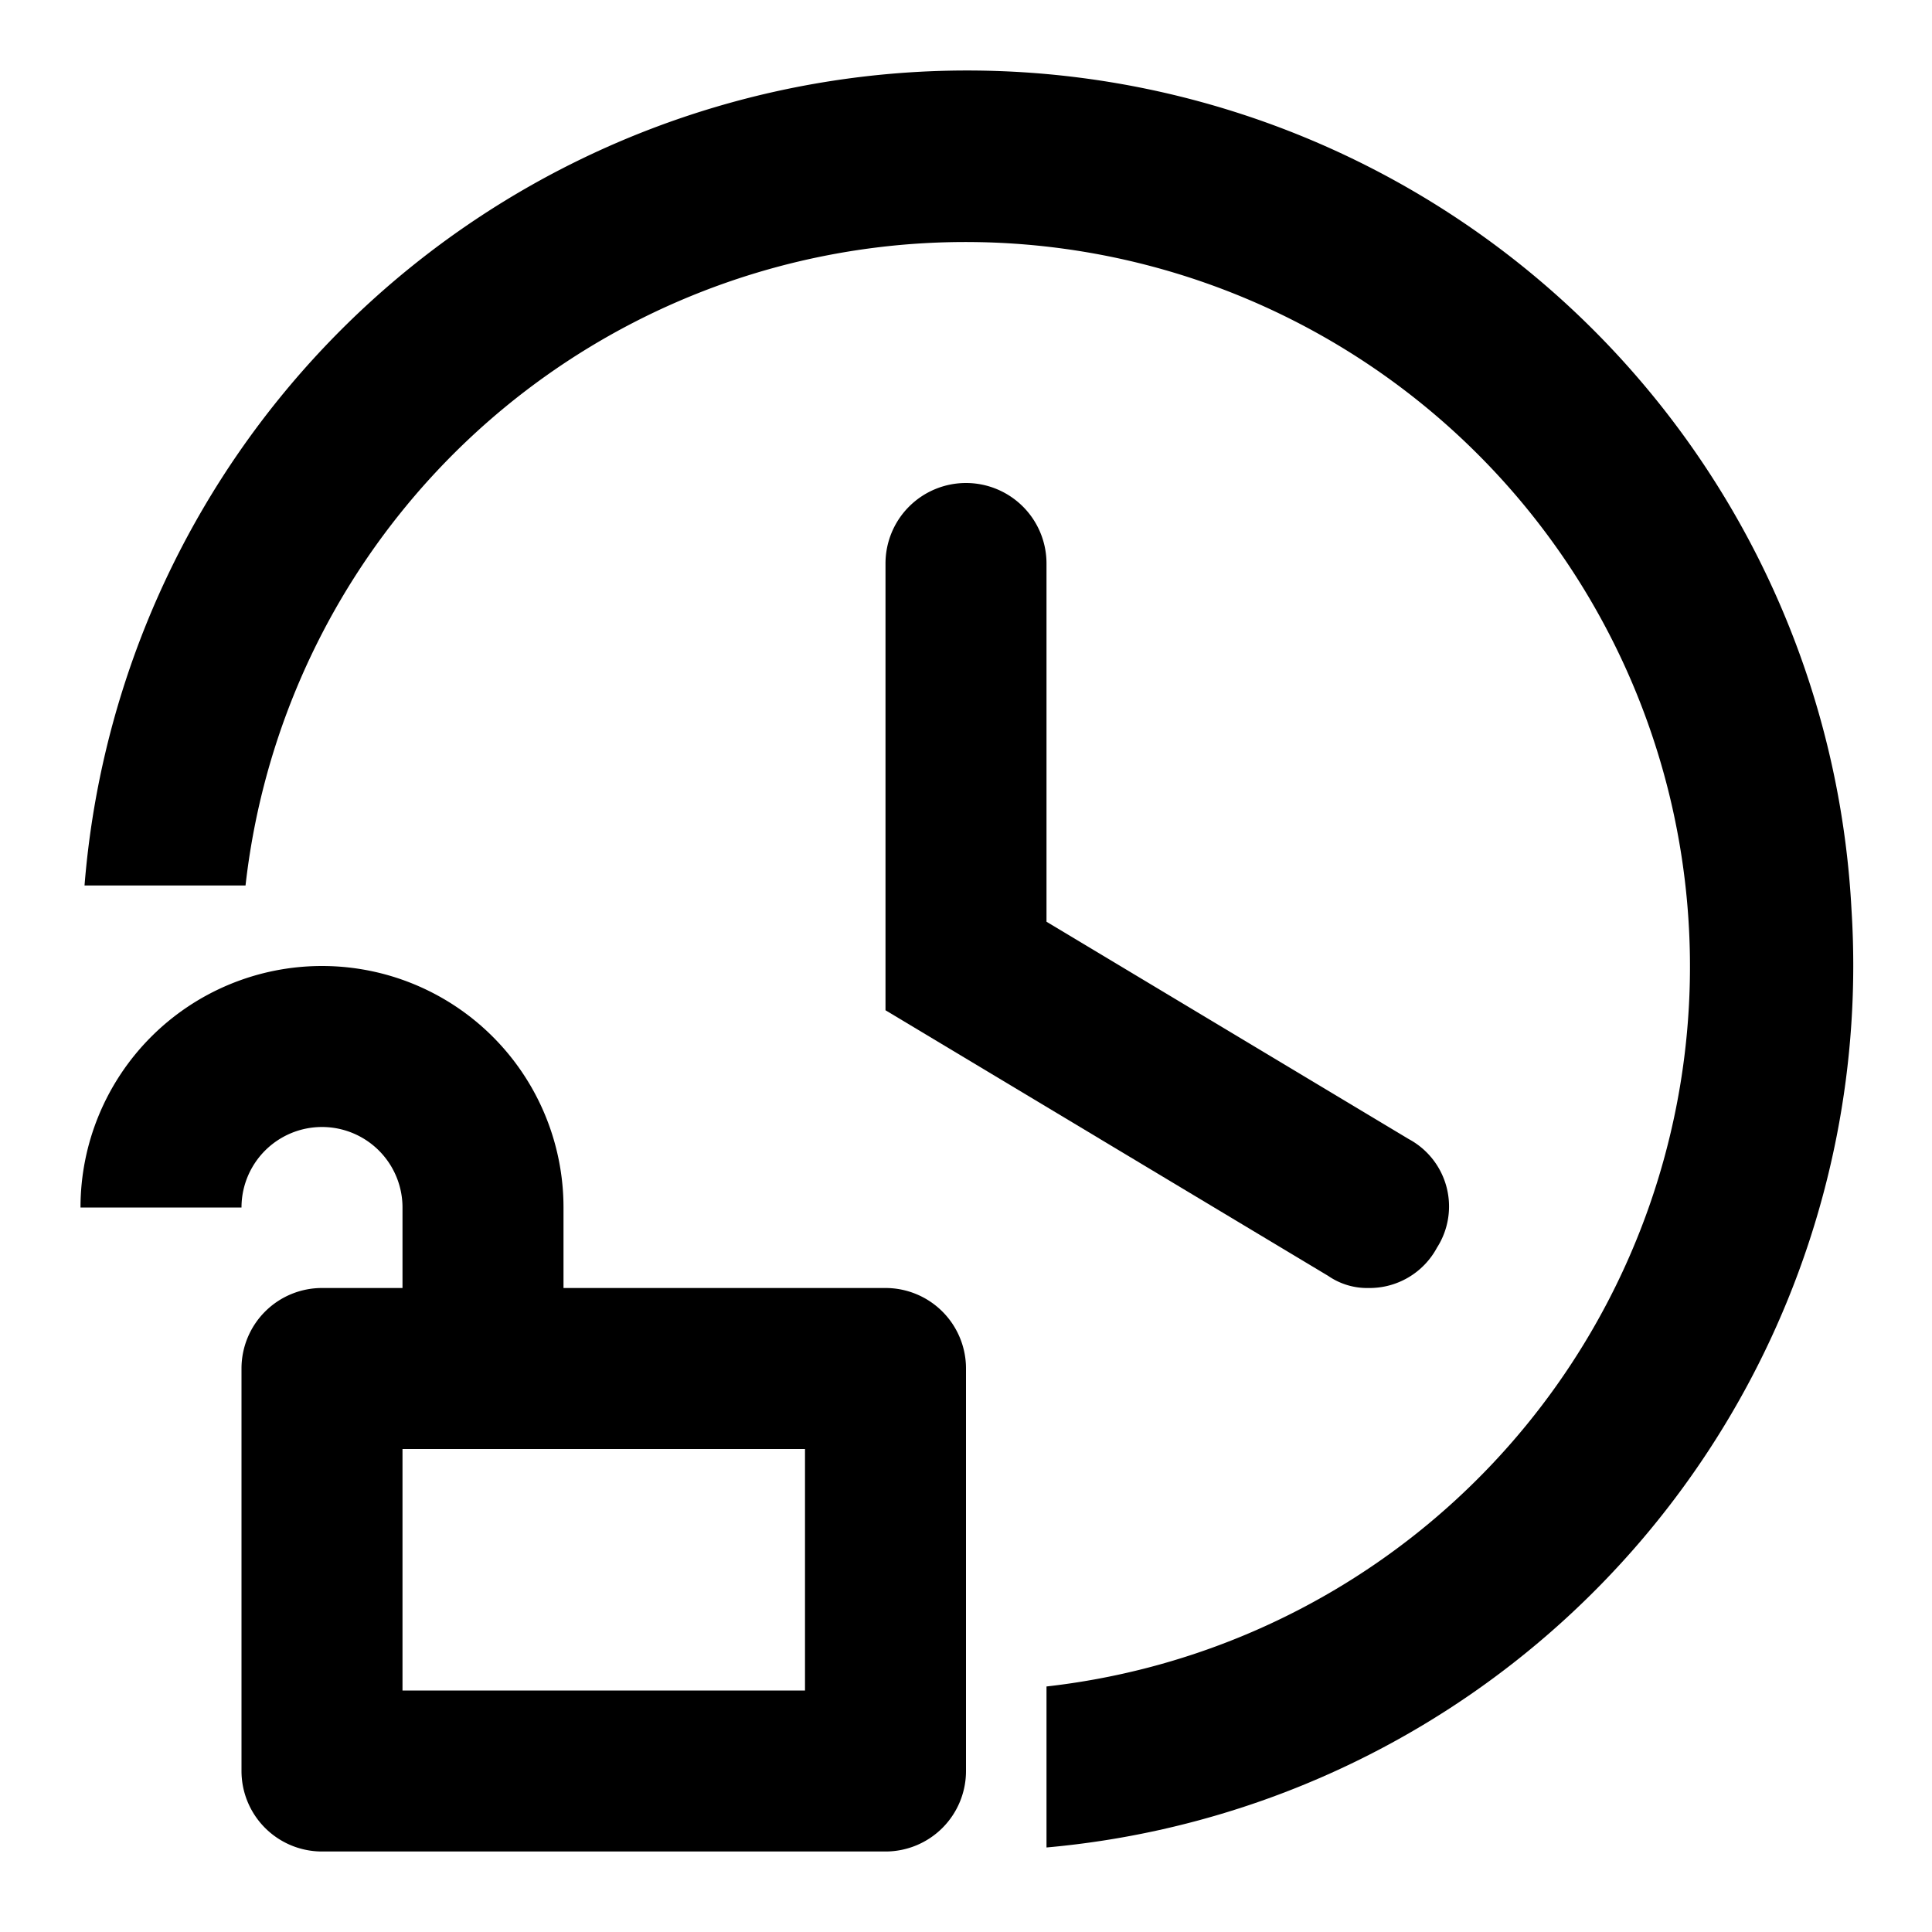 <?xml version="1.0" encoding="utf-8"?><!-- Скачано с сайта svg4.ru / Downloaded from svg4.ru -->
<svg width="800px" height="800px" viewBox="0 0 48 48" xmlns="http://www.w3.org/2000/svg">
  <title>time-unlock</title>
  <g id="Layer_2" data-name="Layer 2">
    <g id="invisible_box" data-name="invisible box">
      <rect width="48" height="48" fill="none"/>
    </g>
    <g id="Q3_icons" data-name="Q3 icons">
      <g>
        <path d="M46,22.6A22,22,0,0,0,2.1,22h4A18,18,0,1,1,26,41.9v4A22,22,0,0,0,46,22.6Z"/>
        <path d="M24,12a2,2,0,0,0-2,2V25.1l11,6.6a1.7,1.7,0,0,0,1,.3,1.9,1.9,0,0,0,1.7-1,1.9,1.9,0,0,0-.7-2.7l-9-5.4V14A2,2,0,0,0,24,12Z"/>
        <path d="M22,32H14V30A6,6,0,0,0,2,30H6a2,2,0,0,1,4,0v2H8a2,2,0,0,0-2,2V44a2,2,0,0,0,2,2H22a2,2,0,0,0,2-2V34A2,2,0,0,0,22,32ZM20,42H10V36H20Z"/>
      </g>
    </g>
  </g>
</svg>